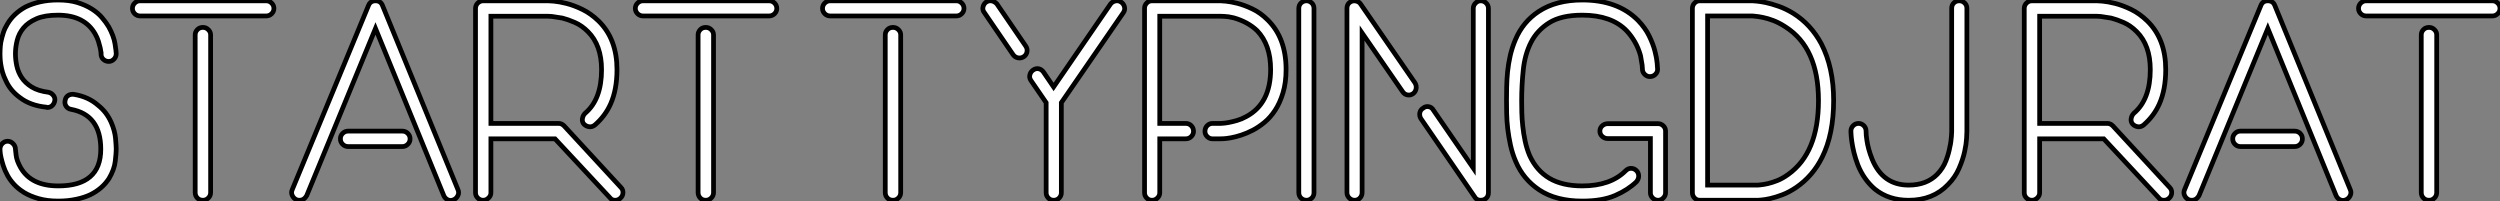 <?xml version="1.0" standalone="no"?>
<svg xmlns="http://www.w3.org/2000/svg" viewBox="-0.11 -42.17 526.43 42.34"><rect x="-0.11" y="-42.17" width="526.43" height="42.34" fill="#808080" stroke="none"/><path d="M24.36-30.91L24.36-30.86Q24.36-30.18 23.88-29.71Q23.41-29.23 22.79-29.23L22.79-29.23Q22.12-29.23 21.64-29.68Q21.17-30.13 21.17-30.80L21.17-30.80L21.11-30.80L21.17-30.80Q21.17-30.80 21.14-31.19Q21.11-31.58 20.97-32.17Q20.83-32.76 20.61-33.49Q20.38-34.22 19.94-35L19.94-35Q17.70-38.98 12.10-38.98L12.10-38.98Q9.30-38.98 7.56-38.22Q5.82-37.46 4.84-36.29Q3.86-35.11 3.50-33.66Q3.14-32.20 3.14-30.86L3.14-30.86Q3.14-29.62 3.42-28.31Q3.70-26.99 4.45-25.84Q5.21-24.70 6.55-23.86Q7.90-23.02 10.08-22.74L10.08-22.74Q10.70-22.62 11.12-22.09Q11.54-21.56 11.42-20.94L11.42-20.94Q11.31-20.33 10.89-19.94Q10.47-19.54 9.86-19.54L9.86-19.54Q9.69-19.54 9.63-19.60L9.63-19.60Q6.27-19.94 4.09-21.62L4.09-21.62Q2.07-23.07 1.12-25.20L1.12-25.20Q0.67-26.10 0.42-26.96Q0.17-27.83 0.06-28.59Q-0.06-29.34-0.08-29.93Q-0.11-30.52-0.11-30.86L-0.11-30.86Q-0.11-31.14-0.08-31.78Q-0.06-32.42 0.06-33.26L0.06-33.26Q0.28-34.33 0.59-35.28Q0.90-36.23 1.46-37.13L1.46-37.13Q2.74-39.31 5.26-40.71L5.26-40.71Q6.61-41.38 8.34-41.78Q10.08-42.17 12.10-42.17L12.10-42.17Q14.45-42.17 16.18-41.64Q17.92-41.10 19.21-40.29Q20.50-39.48 21.36-38.47Q22.23-37.46 22.79-36.51L22.79-36.51Q23.86-34.55 24.11-32.93Q24.36-31.30 24.36-30.91L24.36-30.91ZM23.30-16.41L23.30-16.41Q24.08-14.62 24.22-13.02Q24.36-11.42 24.36-10.75L24.36-10.75Q24.36-9.97 24.16-8.23Q23.97-6.50 22.85-4.59L22.85-4.59Q22.12-3.47 21.14-2.63Q20.16-1.79 18.93-1.18L18.93-1.18Q17.64-0.56 15.90-0.20Q14.17 0.17 12.15 0.17L12.15 0.17Q9.80 0.17 8.04-0.34Q6.27-0.84 4.98-1.62Q3.70-2.41 2.83-3.36Q1.96-4.31 1.46-5.26L1.46-5.26Q0.90-6.27 0.59-7.25Q0.28-8.23 0.11-8.99Q-0.06-9.74-0.08-10.22Q-0.11-10.70-0.11-10.75L-0.11-10.75Q-0.11-11.42 0.36-11.93Q0.84-12.43 1.51-12.43L1.51-12.43Q2.13-12.43 2.63-11.93Q3.14-11.42 3.14-10.75L3.14-10.75Q3.14-10.70 3.28-9.49Q3.42-8.29 4.26-6.83L4.26-6.83Q6.50-3.02 12.15-3.02L12.15-3.02Q21.11-3.02 21.11-10.75L21.11-10.75Q21.11-17.98 14.84-19.15L14.84-19.15Q14.17-19.26 13.80-19.82Q13.44-20.38 13.61-21.06L13.61-21.06Q13.72-21.73 14.25-22.06Q14.78-22.40 15.51-22.29L15.51-22.29Q18.54-21.78 20.55-19.99L20.55-19.99Q22.34-18.59 23.30-16.41ZM55.94-38.81L55.94-38.81L29.40-38.81Q28.73-38.81 28.25-39.28Q27.78-39.76 27.78-40.38L27.78-40.38Q27.78-41.05 28.25-41.52Q28.73-42 29.40-42L29.40-42L55.94-42Q56.62-42 57.09-41.52Q57.57-41.05 57.57-40.38L57.57-40.38Q57.57-39.76 57.09-39.28Q56.62-38.81 55.94-38.81ZM42.62 0L42.62 0Q41.89 0 41.44-0.48Q40.99-0.95 40.99-1.62L40.99-1.62L40.99-34.83Q40.99-35.45 41.44-35.92Q41.89-36.40 42.62-36.40L42.62-36.40Q43.29-36.40 43.76-35.92Q44.24-35.45 44.24-34.83L44.24-34.83L44.24-1.62Q44.24-0.95 43.76-0.48Q43.29 0 42.62 0ZM80.42-41.05L96.32-2.24Q96.60-1.62 96.32-1.01Q96.04-0.39 95.42-0.11L95.42-0.11Q94.81 0.17 94.22-0.08Q93.63-0.34 93.35-0.95L93.35-0.95L78.96-36.18L64.46-0.95Q63.90 0 62.94 0L62.94 0Q62.55 0 62.33-0.11L62.33-0.11Q61.71-0.39 61.43-1.01Q61.15-1.62 61.43-2.24L61.43-2.24L77.50-41.05Q77.90-42 78.96-42L78.96-42Q80.02-42 80.42-41.05L80.42-41.05ZM84.62-11.31L84.62-11.31L73.19-11.31Q72.52-11.31 72.04-11.79Q71.57-12.26 71.57-12.94L71.57-12.94Q71.57-13.61 72.04-14.08Q72.52-14.56 73.19-14.56L73.19-14.56L84.62-14.56Q85.29-14.56 85.76-14.08Q86.24-13.61 86.24-12.94L86.24-12.94Q86.24-12.26 85.76-11.79Q85.29-11.31 84.62-11.31ZM130.65-2.69L130.65-2.69Q131.10-2.24 131.07-1.57Q131.04-0.90 130.54-0.45L130.54-0.45Q130.09 0 129.42 0L129.42 0Q128.69 0 128.30-0.56L128.30-0.56L116.76-12.94L103.26-12.94L103.26-1.57Q103.26-0.95 102.76-0.48Q102.26 0 101.64 0L101.64 0Q100.97 0 100.49-0.48Q100.02-0.95 100.02-1.57L100.02-1.57L100.02-40.38Q100.02-41.05 100.49-41.52Q100.97-42 101.64-42L101.64-42L115.30-42Q115.47-42 116.54-41.92Q117.60-41.83 119.17-41.44Q120.74-41.05 122.53-40.18Q124.32-39.31 125.94-37.74L125.94-37.74Q129.81-33.94 129.81-27.50L129.81-27.50Q129.81-23.30 128.46-20.27L128.46-20.27Q127.34-17.75 125.16-15.85L125.16-15.85Q124.60-15.40 123.96-15.48Q123.31-15.57 122.86-16.02L122.86-16.02Q122.42-16.52 122.53-17.19Q122.64-17.86 123.09-18.31L123.09-18.31Q126.56-21.22 126.56-27.50L126.56-27.50Q126.56-32.65 123.70-35.50L123.70-35.50Q122.42-36.79 120.93-37.44Q119.45-38.08 118.33-38.36L118.33-38.36Q116.98-38.58 116.14-38.70L116.14-38.70Q115.64-38.75 115.30-38.75L115.30-38.75L103.26-38.75L103.26-16.18L117.54-16.18Q118.16-16.18 118.66-15.68L118.66-15.68L130.65-2.69ZM161.84-38.81L161.84-38.81L135.30-38.81Q134.62-38.81 134.15-39.28Q133.67-39.76 133.67-40.38L133.67-40.38Q133.67-41.05 134.15-41.52Q134.62-42 135.30-42L135.30-42L161.84-42Q162.51-42 162.99-41.52Q163.46-41.05 163.46-40.38L163.46-40.38Q163.46-39.76 162.99-39.28Q162.51-38.81 161.84-38.81ZM148.51 0L148.51 0Q147.78 0 147.34-0.48Q146.89-0.95 146.89-1.62L146.89-1.62L146.89-34.83Q146.89-35.45 147.34-35.92Q147.78-36.40 148.51-36.40L148.51-36.40Q149.18-36.40 149.66-35.92Q150.14-35.45 150.14-34.83L150.14-34.83L150.14-1.62Q150.14-0.95 149.66-0.48Q149.18 0 148.51 0Z" fill="white" stroke="black" transform="scale(1,1)"/><path d="M201.26-38.81L201.26-38.81L174.71-38.81Q174.04-38.81 173.56-39.28Q173.09-39.76 173.09-40.38L173.09-40.38Q173.09-41.05 173.56-41.52Q174.04-42 174.71-42L174.71-42L201.26-42Q201.93-42 202.40-41.52Q202.88-41.05 202.88-40.38L202.88-40.38Q202.88-39.76 202.40-39.28Q201.93-38.81 201.26-38.81ZM187.93 0L187.93 0Q187.20 0 186.75-0.48Q186.30-0.95 186.30-1.62L186.30-1.62L186.30-34.83Q186.30-35.45 186.75-35.92Q187.20-36.40 187.93-36.40L187.93-36.40Q188.60-36.40 189.08-35.92Q189.55-35.45 189.55-34.83L189.55-34.83L189.55-1.62Q189.55-0.95 189.08-0.48Q188.60 0 187.93 0ZM221.75 0L221.75 0Q221.08 0 220.63-0.48Q220.18-0.95 220.18-1.57L220.18-1.57L220.18-20.55L216.99-25.20Q216.60-25.76 216.74-26.38Q216.88-26.99 217.38-27.38L217.38-27.38Q218.00-27.83 218.62-27.69Q219.23-27.55 219.62-26.99L219.62-26.99L221.75-23.86L233.74-41.33Q234.13-41.83 234.77-41.97Q235.42-42.11 235.98-41.72L235.98-41.72Q236.54-41.33 236.68-40.68Q236.82-40.04 236.42-39.48L236.42-39.48L223.38-20.55L223.38-1.57Q223.38-0.95 222.93-0.48Q222.48 0 221.75 0ZM214.58-29.96L214.58-29.96Q213.74-29.96 213.24-30.63L213.24-30.63L207.19-39.48Q206.74-40.04 206.88-40.68Q207.02-41.33 207.53-41.72L207.53-41.72Q208.14-42.11 208.76-41.97Q209.38-41.83 209.82-41.33L209.82-41.33L215.87-32.48Q216.26-31.92 216.15-31.28Q216.04-30.63 215.48-30.24L215.48-30.24Q215.03-29.96 214.58-29.96ZM266.83-37.97L266.83-37.97Q270.70-34.16 270.70-27.55L270.70-27.55Q270.70-24.75 270.05-22.62Q269.41-20.50 268.40-18.96Q267.39-17.42 266.16-16.41Q264.93-15.40 263.75-14.78L263.75-14.78Q262.46-14.11 261.26-13.72Q260.06-13.33 259.10-13.16Q258.15-12.99 257.54-12.96Q256.92-12.94 256.86-12.94L256.86-12.94L255.18-12.94Q254.57-12.94 254.09-13.41Q253.62-13.89 253.62-14.50L253.62-14.50Q253.62-15.23 254.09-15.71Q254.57-16.18 255.18-16.18L255.18-16.18L256.86-16.18Q256.86-16.18 257.37-16.21Q257.87-16.24 258.63-16.38Q259.38-16.52 260.36-16.80Q261.34-17.08 262.35-17.64L262.35-17.64Q267.45-20.38 267.45-27.55L267.45-27.55Q267.45-32.76 264.59-35.73L264.59-35.73Q262.63-37.58 259.66-38.42L259.66-38.42Q258.49-38.70 257.70-38.72Q256.92-38.75 256.86-38.75L256.86-38.75L244.10-38.75L244.10-16.18L249.58-16.18Q250.26-16.18 250.73-15.71Q251.21-15.23 251.21-14.50L251.21-14.50Q251.21-13.89 250.73-13.41Q250.26-12.94 249.58-12.94L249.58-12.94L244.10-12.94L244.10-1.57Q244.10-0.95 243.62-0.48Q243.14 0 242.47 0L242.47 0Q241.80 0 241.35-0.48Q240.90-0.95 240.90-1.57L240.90-1.57L240.90-40.43Q240.90-41.05 241.35-41.52Q241.80-42 242.47-42L242.47-42L256.86-42Q256.98-42 257.98-41.92Q258.99-41.83 260.45-41.47Q261.90-41.10 263.61-40.29Q265.32-39.48 266.83-37.97ZM275.01 0L275.01 0Q274.34 0 273.86-0.45Q273.38-0.90 273.38-1.62L273.38-1.62L273.38-40.38Q273.38-41.10 273.86-41.55Q274.34-42 275.01-42L275.01-42Q275.62-42 276.10-41.55Q276.58-41.10 276.58-40.38L276.58-40.38L276.58-1.62Q276.58-0.90 276.10-0.45Q275.62 0 275.01 0ZM311.69 0L311.69 0Q310.79 0 310.40-0.73L310.40-0.73L299.09-17.19Q298.75-17.75 298.86-18.40Q298.98-19.04 299.54-19.38L299.54-19.38Q300.04-19.82 300.71-19.71Q301.38-19.60 301.72-18.98L301.72-18.98L310.12-6.78L310.12-40.38Q310.12-41.05 310.60-41.52Q311.07-42 311.69-42L311.69-42Q312.36-42 312.84-41.52Q313.31-41.05 313.31-40.38L313.31-40.38L313.31-1.62Q313.31-0.45 312.19-0.06L312.19-0.06Q312.08-0.06 311.94-0.03Q311.80 0 311.69 0ZM285.14 0L285.14 0Q284.47 0 284.00-0.48Q283.52-0.95 283.52-1.62L283.52-1.62L283.52-40.38Q283.52-41.55 284.64-41.94L284.64-41.94Q285.14-42.06 285.65-41.89Q286.15-41.72 286.43-41.27L286.43-41.27L297.86-24.70Q298.19-24.14 298.08-23.49Q297.97-22.85 297.46-22.46L297.46-22.46Q296.90-22.06 296.26-22.18Q295.62-22.29 295.22-22.90L295.22-22.90L286.71-35.22L286.71-1.62Q286.71-0.95 286.26-0.48Q285.82 0 285.14 0ZM349.04 0L349.04 0Q348.37 0 347.89-0.48Q347.42-0.95 347.42-1.57L347.42-1.57L347.42-12.99L338.46-12.99Q337.78-12.99 337.28-13.44Q336.78-13.89 336.78-14.56L336.78-14.56Q336.78-15.23 337.28-15.68Q337.78-16.13 338.46-16.13L338.46-16.13L349.04-16.13Q349.66-16.13 350.13-15.68Q350.61-15.23 350.61-14.56L350.61-14.56L350.61-1.57Q350.61-0.95 350.13-0.48Q349.66 0 349.04 0ZM344.78-37.91L344.78-37.91Q346.30-36.34 347.14-34.64Q347.98-32.93 348.37-31.42Q348.76-29.90 348.84-28.87Q348.93-27.83 348.93-27.61L348.93-27.61L348.93-27.55Q348.93-26.94 348.45-26.49Q347.98-26.04 347.30-26.04L347.30-26.04Q346.69-26.04 346.21-26.52Q345.74-26.99 345.74-27.61L345.74-27.61Q345.74-28 345.68-28.45L345.68-28.45Q345.57-29.18 345.34-30.46L345.34-30.46Q344.90-32.03 344.14-33.35Q343.38-34.66 342.43-35.67L342.43-35.67Q339.24-38.98 333.08-38.98L333.08-38.98Q328.66-38.98 326.11-37.38Q323.56-35.78 322.27-33.24Q320.98-30.69 320.65-27.47Q320.31-24.25 320.31-21L320.31-21Q320.31-19.94 320.34-18.54Q320.37-17.14 320.54-15.60Q320.70-14.06 321.04-12.46Q321.38-10.86 321.99-9.41L321.99-9.41Q323.45-6.22 326.16-4.62Q328.88-3.02 333.08-3.02L333.08-3.02Q339.02-3.02 342.21-6.22L342.21-6.22Q342.71-6.72 343.33-6.72L343.33-6.72Q344.00-6.72 344.48-6.24Q344.95-5.77 344.95-5.10L344.95-5.10Q344.95-4.48 344.50-3.92L344.50-3.92Q342.71-2.18 340.00-1.01Q337.28 0.17 333.08 0.17L333.08 0.17Q327.54 0.17 324.01-2.18L324.01-2.18Q320.65-4.42 319.08-8.12L319.08-8.12Q318.35-9.80 317.96-11.59Q317.57-13.38 317.37-15.06Q317.18-16.74 317.15-18.28Q317.12-19.82 317.12-21L317.12-21Q317.12-22.23 317.15-23.80Q317.18-25.37 317.34-27.05Q317.51-28.73 317.90-30.46Q318.30-32.20 319.02-33.88L319.02-33.88Q320.59-37.58 323.90-39.76L323.90-39.76Q327.59-42.17 333.08-42.17L333.08-42.17Q340.53-42.17 344.78-37.91ZM370.04 0L370.04 0L357.83 0Q357.16 0 356.71-0.48Q356.26-0.95 356.26-1.62L356.26-1.62L356.26-40.38Q356.26-41.05 356.71-41.52Q357.16-42 357.83-42L357.83-42L368.86-42Q368.92-42 369.68-41.94Q370.43-41.89 371.66-41.64Q372.90-41.38 374.41-40.85Q375.92-40.32 377.49-39.37L377.49-39.37Q381.24-37.02 383.42-32.93L383.42-32.93Q386.00-27.94 386.00-21L386.00-21Q386.00-13.89 383.59-9.07L383.59-9.07Q381.63-5.10 378.10-2.69L378.10-2.69Q376.59-1.68 375.19-1.15Q373.79-0.62 372.64-0.36Q371.50-0.11 370.80-0.06Q370.10 0 370.04 0ZM359.46-38.81L359.46-3.19L370.04-3.19Q370.04-3.19 370.63-3.25Q371.22-3.30 372.11-3.50Q373.01-3.70 374.13-4.14Q375.25-4.59 376.42-5.43L376.42-5.43Q382.81-9.97 382.81-21L382.81-21Q382.81-32.09 375.86-36.51L375.86-36.51Q374.58-37.35 373.34-37.83Q372.11-38.30 371.10-38.50Q370.10-38.70 369.48-38.75Q368.86-38.81 368.86-38.81L368.86-38.81L359.46-38.81ZM401.79 0L401.79 0Q397.59 0 394.68-2.35L394.68-2.35Q392.33-4.37 391.10-7.45L391.10-7.45Q390.59-8.79 390.28-10.05Q389.98-11.31 389.84-12.29Q389.70-13.27 389.67-13.89Q389.64-14.50 389.64-14.56L389.64-14.56Q389.64-15.23 390.12-15.71Q390.59-16.18 391.26-16.18L391.26-16.18Q391.88-16.18 392.36-15.71Q392.83-15.23 392.83-14.56L392.83-14.56Q392.83-13.66 393.00-12.66L393.00-12.66Q393.11-11.82 393.39-10.78Q393.67-9.74 394.12-8.62L394.12-8.62Q396.36-3.19 401.79-3.19L401.79-3.19Q405.60-3.19 407.84-5.49L407.84-5.49Q409.07-6.78 409.66-8.34Q410.25-9.91 410.47-11.20L410.47-11.20Q410.64-11.87 410.70-12.46Q410.75-13.05 410.81-13.50L410.81-13.50Q410.86-14 410.86-14.45L410.86-14.45L410.86-14.50L410.86-40.43Q410.86-41.10 411.31-41.55Q411.76-42 412.49-42L412.49-42Q413.10-42 413.58-41.55Q414.06-41.10 414.06-40.43L414.06-40.43L414.06-14.50Q414.06-14.28 414.00-13.08Q413.94-11.87 413.58-10.22Q413.22-8.57 412.40-6.69Q411.59-4.82 410.08-3.30L410.08-3.30Q406.94 0 401.79 0Z" fill="white" stroke="black" transform="scale(1,1)"/><path d="M456.77-2.69L456.77-2.69Q457.22-2.24 457.19-1.57Q457.16-0.90 456.66-0.45L456.66-0.45Q456.21 0 455.54 0L455.54 0Q454.81 0 454.42-0.56L454.42-0.56L442.88-12.94L429.38-12.94L429.38-1.57Q429.38-0.95 428.88-0.48Q428.38 0 427.76 0L427.76 0Q427.09 0 426.61-0.48Q426.14-0.95 426.14-1.57L426.14-1.57L426.14-40.38Q426.14-41.05 426.61-41.52Q427.09-42 427.76-42L427.76-42L441.42-42Q441.59-42 442.66-41.92Q443.72-41.83 445.29-41.44Q446.86-41.05 448.65-40.18Q450.44-39.31 452.06-37.74L452.06-37.74Q455.93-33.94 455.93-27.50L455.93-27.50Q455.93-23.30 454.58-20.27L454.58-20.27Q453.46-17.75 451.28-15.85L451.28-15.85Q450.72-15.40 450.08-15.48Q449.43-15.57 448.98-16.02L448.98-16.02Q448.54-16.52 448.65-17.19Q448.76-17.86 449.21-18.31L449.21-18.31Q452.68-21.22 452.68-27.50L452.68-27.50Q452.68-32.65 449.82-35.50L449.82-35.50Q448.54-36.79 447.05-37.44Q445.57-38.08 444.45-38.36L444.45-38.36Q443.10-38.58 442.26-38.70L442.26-38.70Q441.76-38.75 441.42-38.75L441.42-38.75L429.38-38.75L429.38-16.18L443.66-16.18Q444.28-16.18 444.78-15.68L444.78-15.68L456.77-2.69ZM478.89-41.05L494.79-2.24Q495.07-1.62 494.79-1.01Q494.51-0.39 493.90-0.11L493.90-0.11Q493.28 0.17 492.69-0.08Q492.10-0.34 491.82-0.95L491.82-0.95L477.43-36.18L462.93-0.95Q462.37 0 461.42 0L461.42 0Q461.02 0 460.80-0.11L460.80-0.11Q460.18-0.39 459.90-1.01Q459.62-1.62 459.90-2.24L459.90-2.24L475.98-41.05Q476.37-42 477.43-42L477.43-42Q478.50-42 478.89-41.05L478.89-41.05ZM483.09-11.31L483.09-11.31L471.66-11.31Q470.99-11.31 470.52-11.79Q470.04-12.26 470.04-12.94L470.04-12.94Q470.04-13.61 470.52-14.08Q470.99-14.56 471.66-14.56L471.66-14.56L483.09-14.56Q483.76-14.56 484.24-14.08Q484.71-13.61 484.71-12.94L484.71-12.94Q484.71-12.26 484.24-11.79Q483.76-11.31 483.09-11.31ZM524.70-38.81L524.70-38.81L498.15-38.81Q497.48-38.81 497.00-39.28Q496.53-39.76 496.53-40.38L496.53-40.38Q496.53-41.05 497.00-41.52Q497.48-42 498.15-42L498.15-42L524.70-42Q525.37-42 525.84-41.52Q526.32-41.05 526.32-40.38L526.32-40.38Q526.32-39.76 525.84-39.28Q525.37-38.81 524.70-38.81ZM511.37 0L511.37 0Q510.64 0 510.19-0.48Q509.74-0.95 509.74-1.62L509.74-1.62L509.74-34.83Q509.74-35.45 510.19-35.92Q510.64-36.40 511.37-36.40L511.37-36.40Q512.04-36.40 512.52-35.92Q512.99-35.45 512.99-34.83L512.99-34.83L512.99-1.62Q512.99-0.95 512.52-0.48Q512.04 0 511.37 0Z" fill="white" stroke="black" transform="scale(1,1)"/></svg>